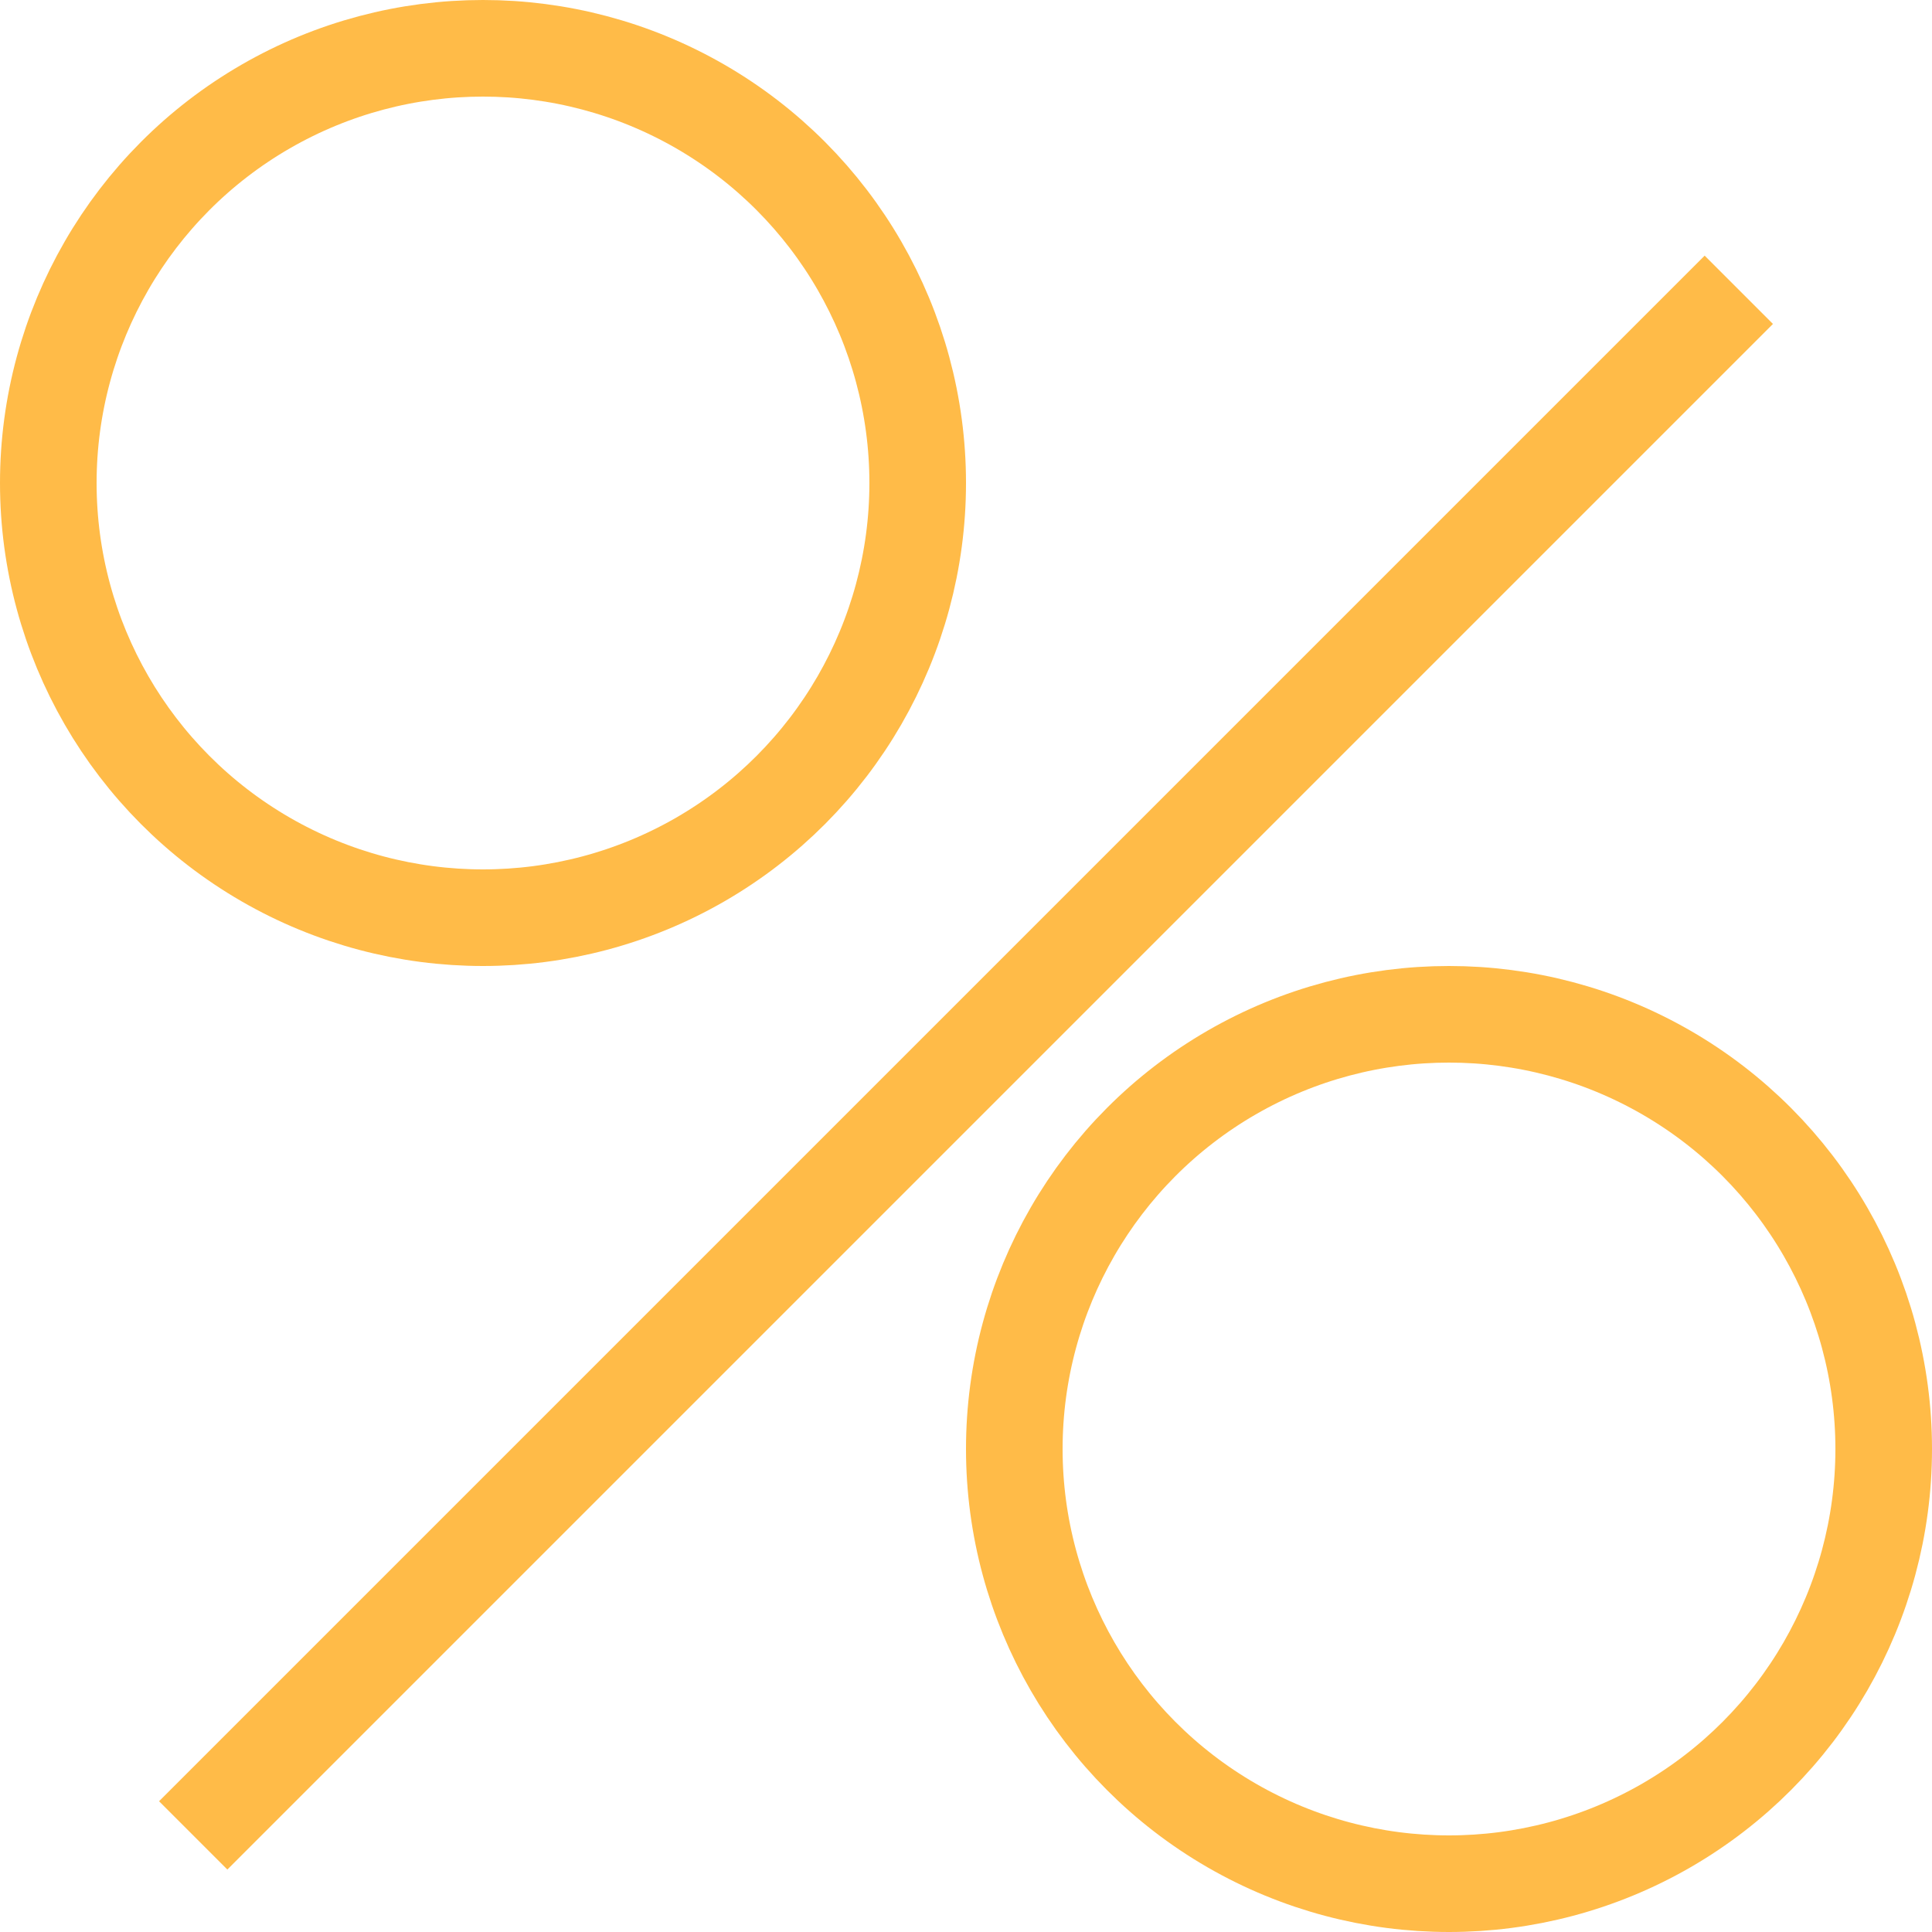 <svg width="30" height="30" viewBox="0 0 30 30" fill="none" xmlns="http://www.w3.org/2000/svg">
<circle cx="7.5" cy="7.5" r="6.75" stroke="#FFBB48" stroke-width="1.5"/>
<circle cx="22.5" cy="22.5" r="6.75" stroke="#FFBB48" stroke-width="1.5"/>
<path d="M27 4.5L3 28.5" stroke="#FFBB48" stroke-width="1.5"/>
</svg>

